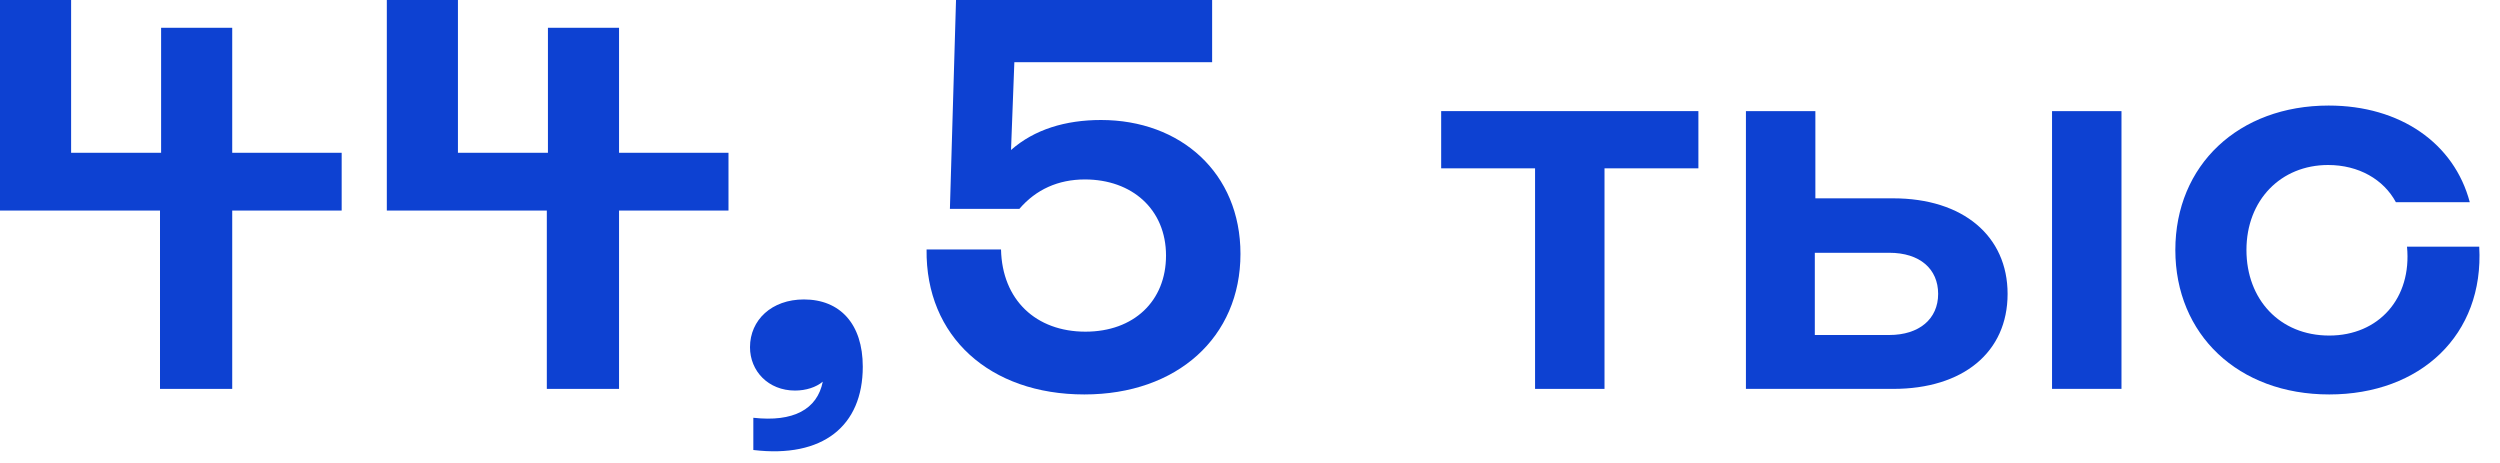 <svg width="81" height="15" viewBox="0 0 81 15" fill="none" xmlns="http://www.w3.org/2000/svg">
<path d="M5.184 12.6V6.822H0V0H2.304V4.95H5.22V0.9H7.524V4.95H11.07V6.822H7.524V12.6H5.184Z" fill="#0D41D2"/>
<path d="M17.717 12.6V6.822H12.533V0H14.837V4.95H17.753V0.9H20.057V4.95H23.603V6.822H20.057V12.6H17.717Z" fill="#0D41D2"/>
<path d="M24.408 13.536C25.704 13.68 26.478 13.266 26.658 12.366C26.442 12.546 26.118 12.654 25.758 12.654C24.894 12.654 24.3 12.024 24.3 11.25C24.3 10.368 25.002 9.702 26.046 9.702C27.216 9.702 27.954 10.494 27.954 11.88C27.954 13.806 26.658 14.85 24.408 14.58V13.536Z" fill="#0D41D2"/>
<path d="M35.133 12.78C32.073 12.78 29.985 10.908 30.021 8.082H32.433C32.469 9.72 33.567 10.746 35.169 10.746C36.735 10.746 37.779 9.756 37.779 8.28C37.779 6.786 36.681 5.814 35.151 5.814C34.287 5.814 33.567 6.138 33.027 6.768H30.777L30.975 0H39.273V2.016H32.865L32.757 4.86C33.513 4.194 34.521 3.888 35.673 3.888C38.247 3.888 40.191 5.598 40.191 8.226C40.191 10.926 38.139 12.78 35.133 12.78Z" fill="#0D41D2"/>
<path d="M49.736 12.6V5.454H46.694V3.6H55.028V5.454H51.986V12.6H49.736Z" fill="#0D41D2"/>
<path d="M56.568 12.6V3.6H58.818V6.426H61.338C63.606 6.426 65.046 7.65 65.046 9.522C65.046 11.412 63.606 12.6 61.338 12.6H56.568ZM58.8 10.854H61.212C62.184 10.854 62.796 10.332 62.796 9.522C62.796 8.712 62.202 8.19 61.212 8.19H58.8V10.854ZM66.486 12.6V3.6H68.736V12.6H66.486Z" fill="#0D41D2"/>
<path d="M75.467 12.78C72.515 12.78 70.481 10.836 70.481 8.1C70.481 5.346 72.533 3.42 75.449 3.42C77.771 3.42 79.517 4.644 80.021 6.552H77.627C77.231 5.814 76.421 5.346 75.431 5.346C73.901 5.346 72.785 6.48 72.785 8.1C72.785 9.702 73.865 10.872 75.467 10.872C77.069 10.872 78.149 9.666 77.987 7.992H80.327C80.489 10.854 78.419 12.78 75.467 12.78Z" fill="#0D41D2"/>
</svg>

